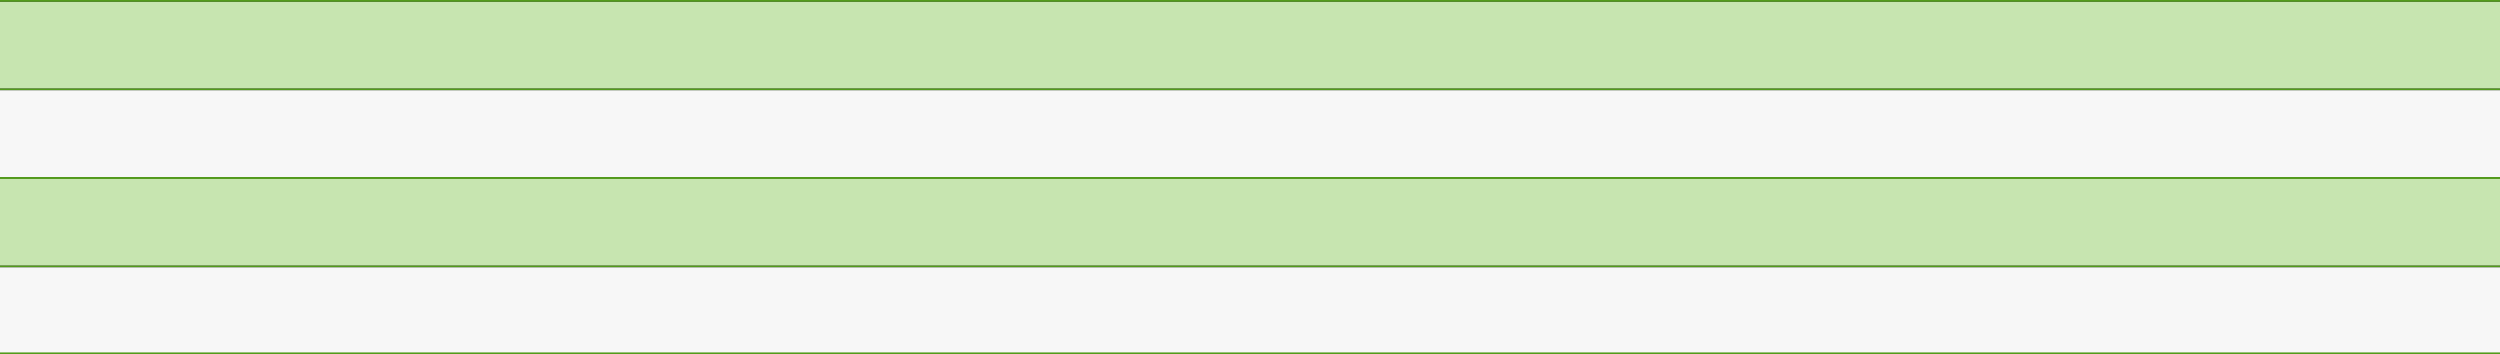 <?xml version="1.0" encoding="utf-8"?>
<svg xmlns="http://www.w3.org/2000/svg" fill="none" height="100%" overflow="visible" preserveAspectRatio="none" style="display: block;" viewBox="0 0 1440 204" width="100%">
<rect x="0" y="0" width="1440" height="204" fill="#333333" stroke="none"/>
<g id="Products">
<g id="Chart">
<rect fill="#C7E5B0" height="50" id="Rectangle 34" width="1440" y="1"/>
<line id="Line 1" stroke="#529B1B" x2="1440" y1="0.5" y2="0.5"/>
<line id="Line 2" stroke="#529B1B" x2="1440" y1="51.5" y2="51.5"/>
<rect fill="#F7F7F7" height="50" id="Rectangle 35" width="1440" y="52"/>
<line id="Line 3" stroke="#529B1B" x2="1440" y1="102.5" y2="102.5"/>
<rect fill="#C7E5B0" height="50" id="Rectangle 34_2" width="1440" y="103"/>
<line id="Line 1_2" stroke="#529B1B" x2="1440" y1="102.5" y2="102.5"/>
<line id="Line 2_2" stroke="#529B1B" x2="1440" y1="153.5" y2="153.5"/>
<rect fill="#F7F7F7" height="50" id="Rectangle 35_2" width="1440" y="154"/>
<line id="Line 4" stroke="#529B1B" x2="1440" y1="203.5" y2="203.5"/>
</g>
</g>
</svg>